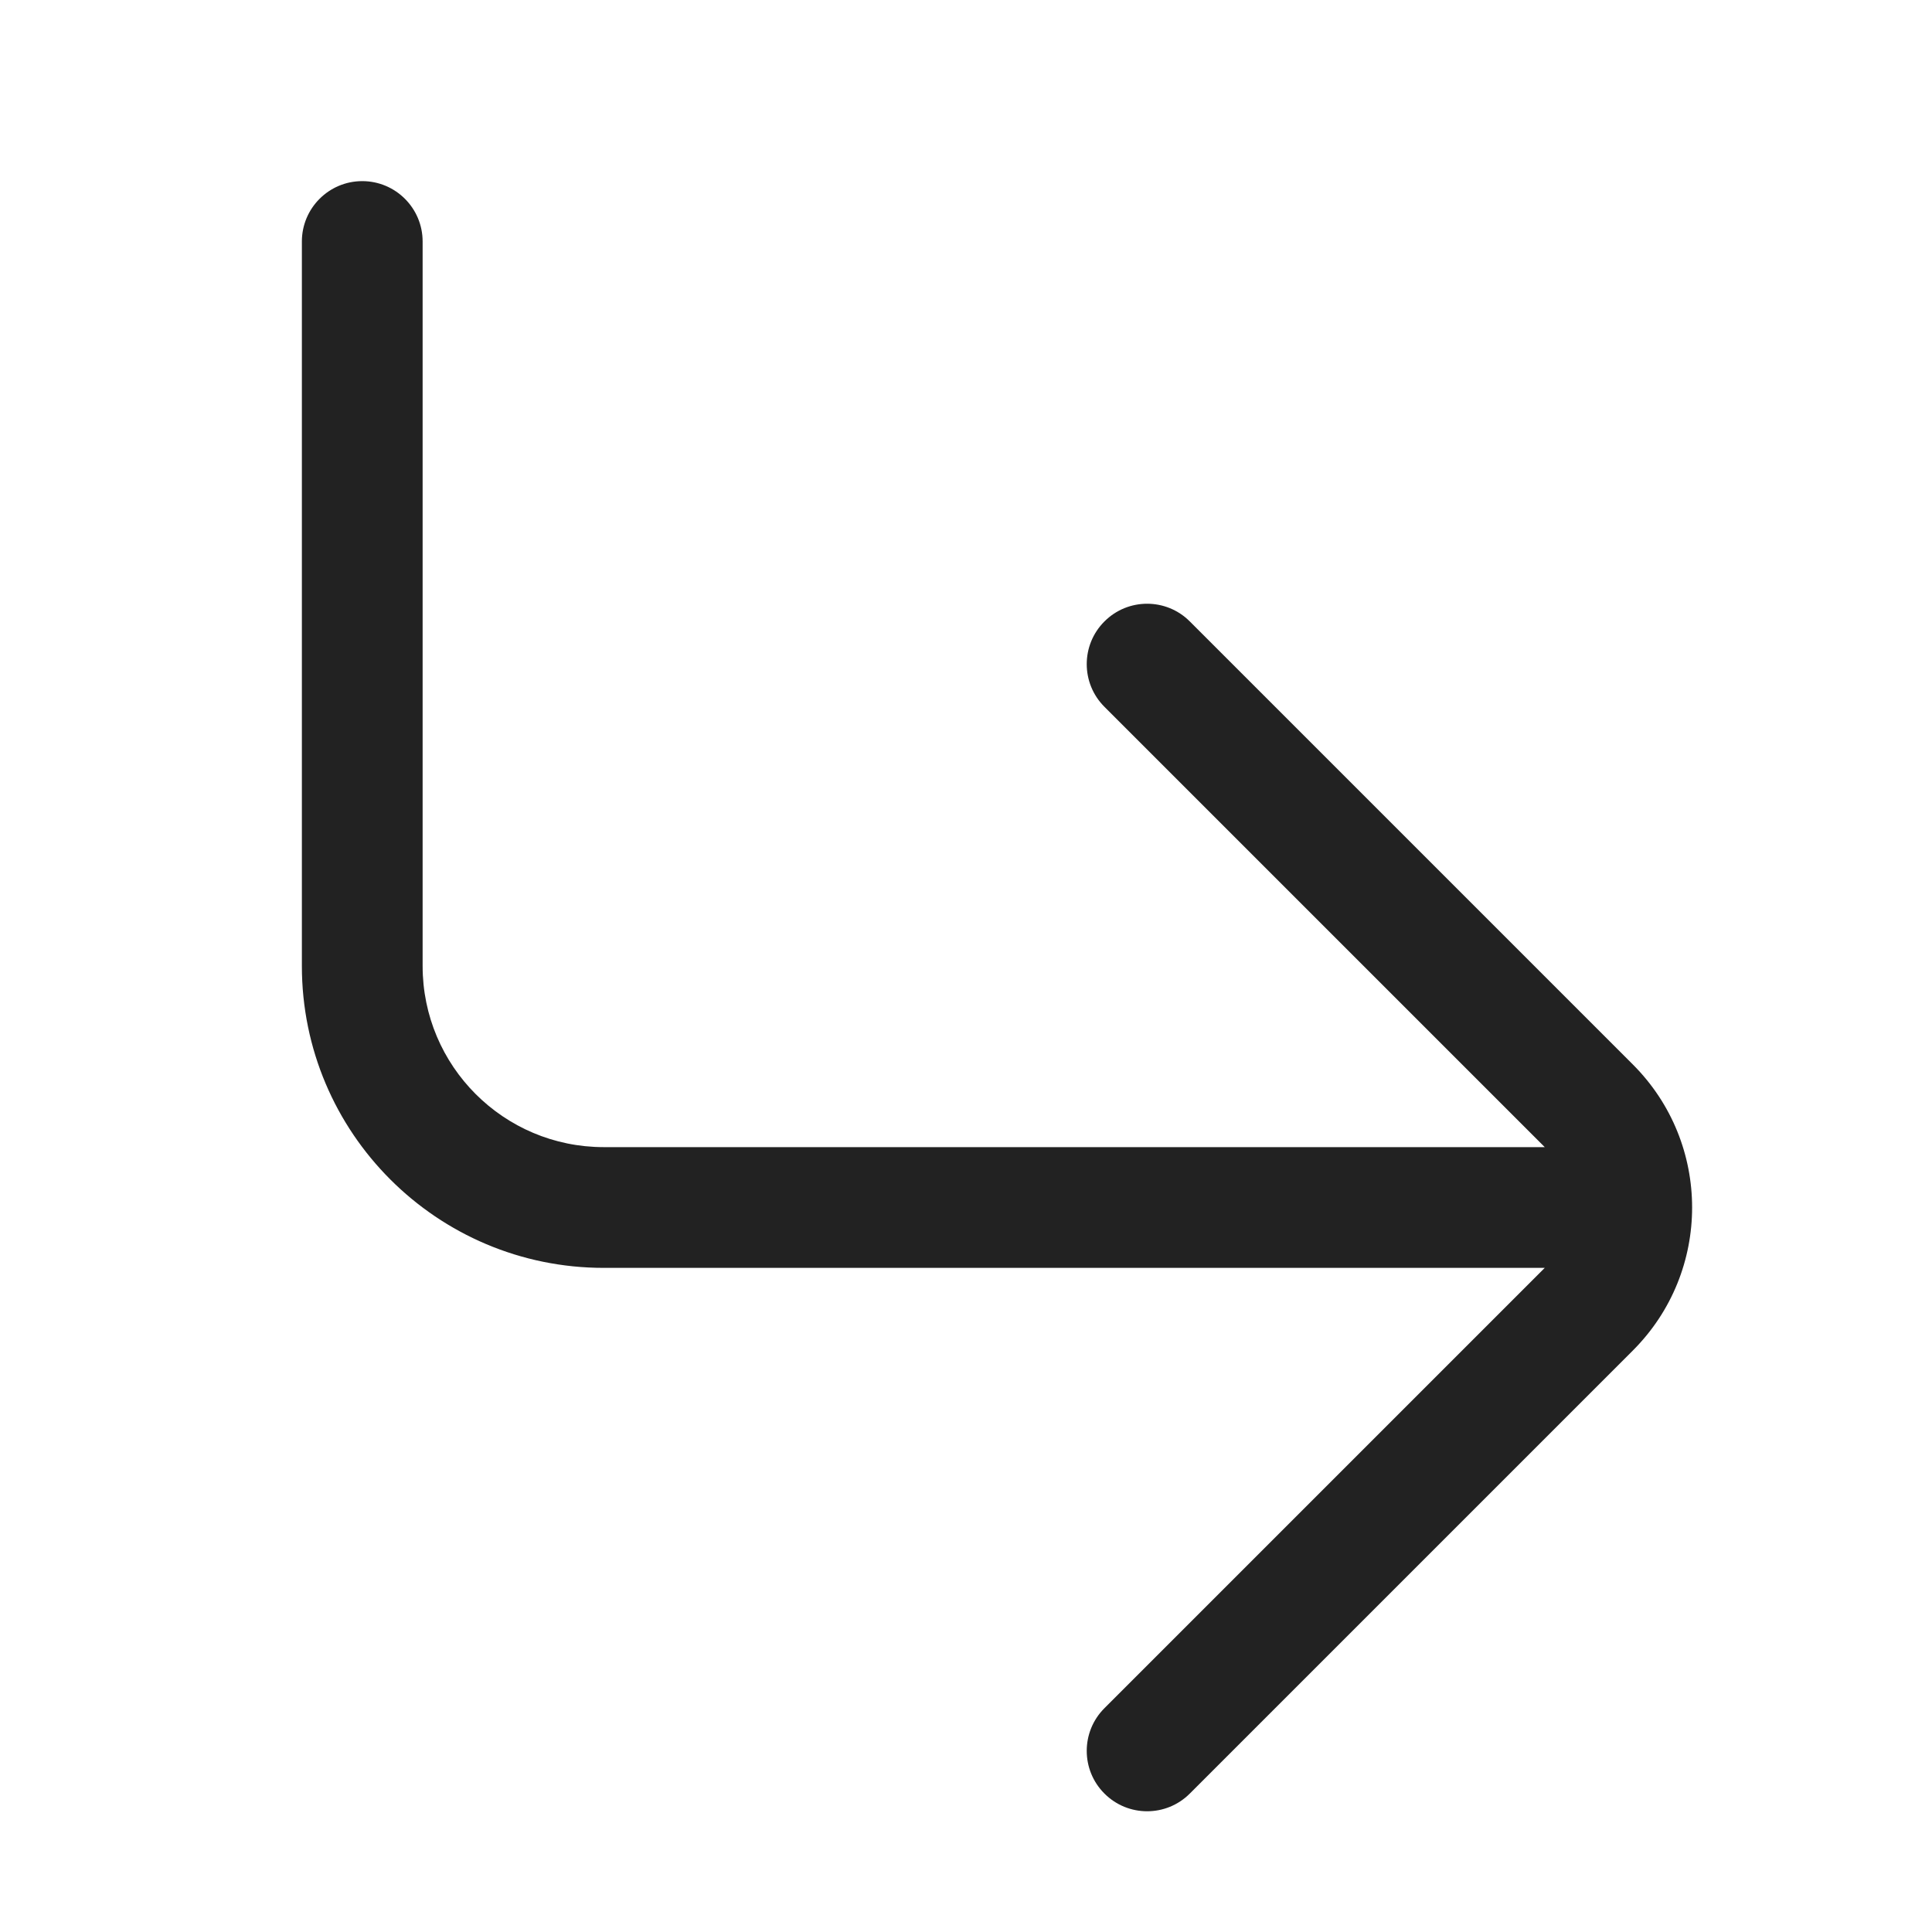 <svg width="32" height="32" viewBox="0 0 32 32" fill="none" xmlns="http://www.w3.org/2000/svg">
<path d="M10 21C7.239 21 5 18.761 5 16V4C5 3.448 5.448 3 6 3C6.552 3 7 3.448 7 4V16C7 17.657 8.343 19 10 19H25.586L18.293 11.707C17.902 11.317 17.902 10.683 18.293 10.293C18.683 9.902 19.317 9.902 19.707 10.293L27.045 17.631C28.354 18.939 28.354 21.061 27.045 22.369L19.707 29.707C19.317 30.098 18.683 30.098 18.293 29.707C17.902 29.317 17.902 28.683 18.293 28.293L25.586 21H10Z" fill="#222222"/>
</svg>
